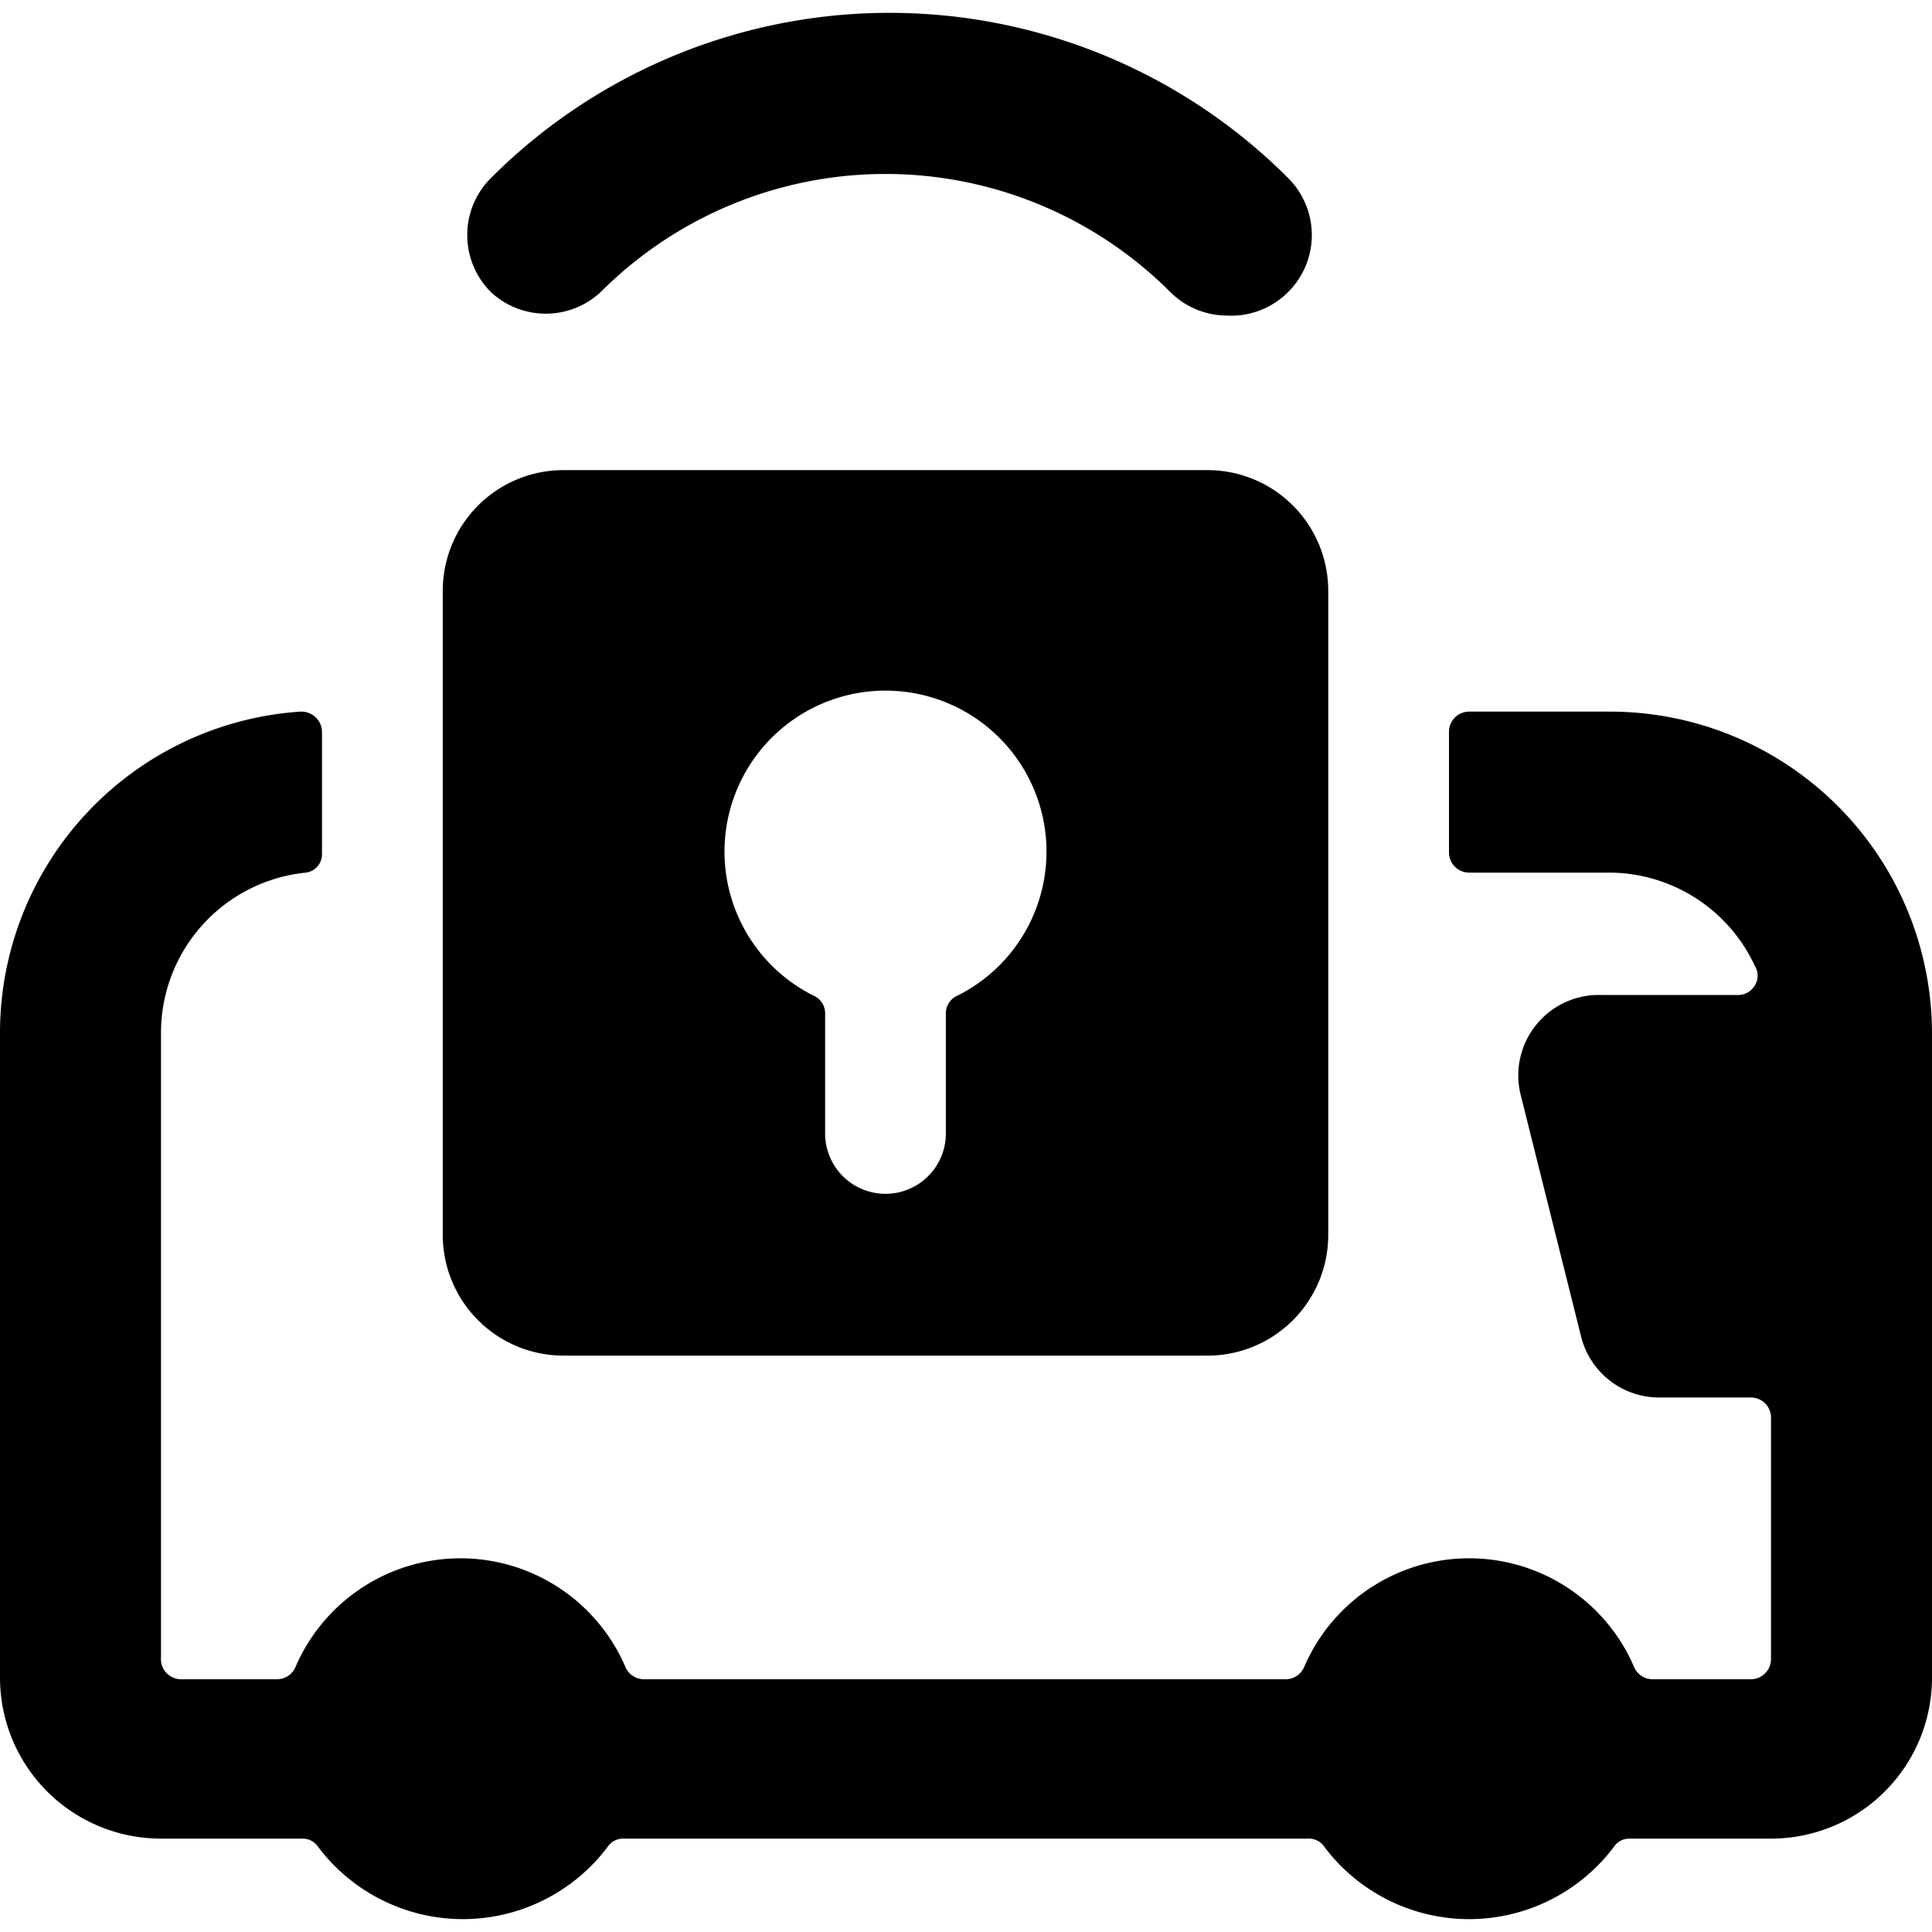 <svg xmlns="http://www.w3.org/2000/svg" viewBox="0 0 24 24"><g><g><path d="M24 12.84a4 4 0 0 0 -4 -4h-1.75a0.25 0.25 0 0 0 -0.25 0.25v1.5a0.25 0.25 0 0 0 0.25 0.25H20A2 2 0 0 1 21.8 12a0.23 0.23 0 0 1 0 0.24 0.24 0.24 0 0 1 -0.21 0.12h-1.7a1 1 0 0 0 -1 1.24l0.75 3a1 1 0 0 0 1 0.76h1.11a0.25 0.25 0 0 1 0.25 0.25v3a0.25 0.25 0 0 1 -0.25 0.25h-1.22a0.25 0.25 0 0 1 -0.23 -0.15 2.23 2.23 0 0 0 -4.1 0 0.25 0.25 0 0 1 -0.23 0.15H8a0.25 0.25 0 0 1 -0.23 -0.15 2.23 2.23 0 0 0 -4.1 0 0.25 0.25 0 0 1 -0.23 0.15H2.25a0.25 0.25 0 0 1 -0.25 -0.27v-7.75a2 2 0 0 1 1.8 -2 0.23 0.23 0 0 0 0.2 -0.22V9.09a0.25 0.25 0 0 0 -0.08 -0.18 0.26 0.26 0 0 0 -0.19 -0.07 4 4 0 0 0 -3.73 4v8a2 2 0 0 0 2 2h1.75a0.23 0.23 0 0 1 0.2 0.1 2.25 2.25 0 0 0 3.6 0 0.23 0.23 0 0 1 0.2 -0.1h8.5a0.23 0.23 0 0 1 0.2 0.1 2.25 2.25 0 0 0 3.6 0 0.23 0.23 0 0 1 0.2 -0.1H22a2 2 0 0 0 2 -2Z" fill="#000000" stroke-width="1"></path><path d="M7.46 3.63a5 5 0 0 1 7.08 0 1 1 0 0 0 0.7 0.29 1 1 0 0 0 0.76 -0.29 1 1 0 0 0 0 -1.42 7 7 0 0 0 -9.9 0 1 1 0 0 0 0 1.42 1 1 0 0 0 1.36 0Z" fill="#000000" stroke-width="1"></path></g><path d="M15 5.84H7a1.5 1.5 0 0 0 -1.5 1.5v8a1.5 1.5 0 0 0 1.5 1.5h8a1.5 1.5 0 0 0 1.5 -1.5v-8a1.5 1.5 0 0 0 -1.5 -1.5Zm-3.13 6.54a0.24 0.24 0 0 0 -0.12 0.2v1.5a0.75 0.75 0 0 1 -1.5 0v-1.5a0.24 0.24 0 0 0 -0.12 -0.2 2 2 0 1 1 1.74 0Z" fill="#000000" stroke-width="1"></path></g></svg>